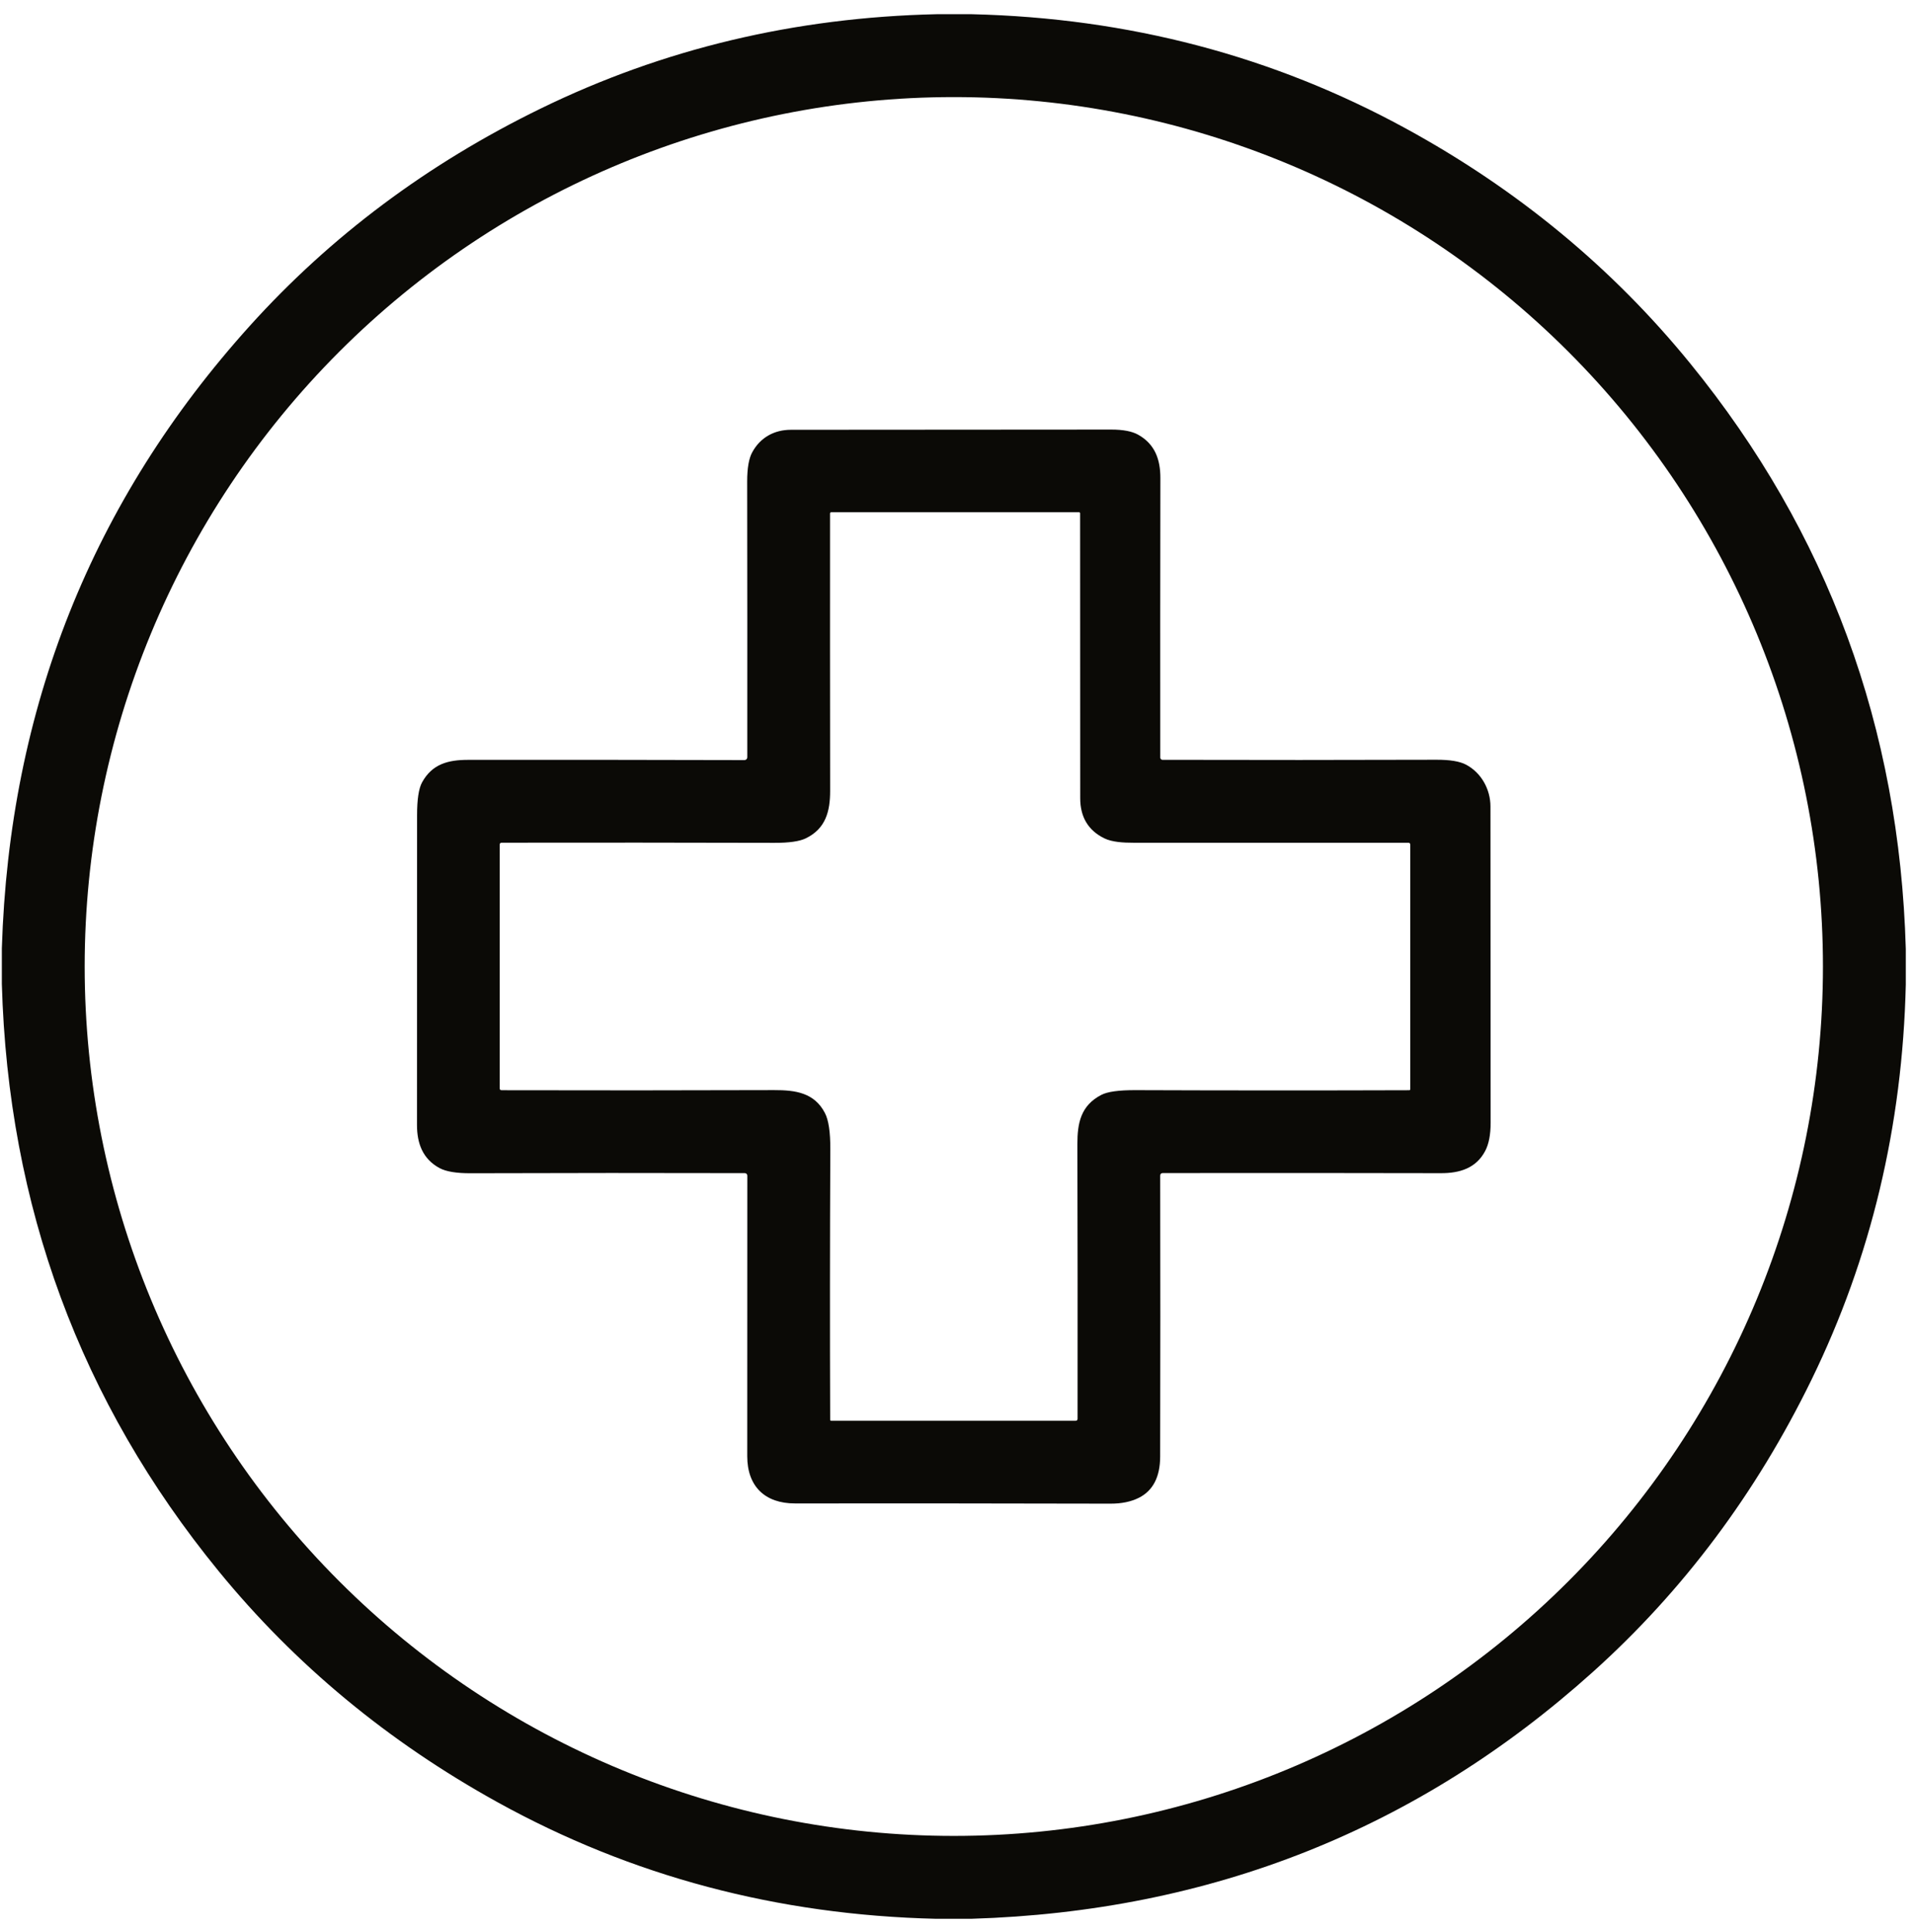 <?xml version="1.0" encoding="UTF-8"?> <svg xmlns="http://www.w3.org/2000/svg" width="106" height="107" viewBox="0 0 106 107" fill="none"> <path d="M51.889 0.787L53.846 0.787C62.528 0.993 70.541 3.101 77.886 7.111C84.09 10.497 89.349 14.841 93.664 20.142C101.276 29.492 105.254 40.302 105.601 52.57V54.534C105.418 62.371 103.675 69.672 100.371 76.437C97.302 82.722 93.268 88.112 88.267 92.608C78.573 101.324 67.09 105.884 53.818 106.286H51.856C43.075 106.077 34.981 103.925 27.573 99.831C21.504 96.477 16.349 92.208 12.11 87.022C4.453 77.654 0.45 66.813 0.102 54.501L0.102 52.533C0.516 39.234 5.1 27.737 13.851 18.04C18.331 13.077 23.698 9.069 29.952 6.017C36.73 2.708 44.042 0.964 51.889 0.787ZM101.01 53.537C101.01 40.764 95.936 28.515 86.904 19.483C77.873 10.452 65.624 5.378 52.851 5.378C40.079 5.378 27.829 10.452 18.798 19.483C9.766 28.515 4.692 40.764 4.692 53.537C4.692 66.309 9.766 78.558 18.798 87.59C27.829 96.621 40.079 101.695 52.851 101.695C65.624 101.695 77.873 96.621 86.904 87.59C95.936 78.558 101.01 66.309 101.01 53.537Z" fill="#0B0A06"></path> <path d="M64.287 65.125C64.298 70.319 64.297 75.505 64.285 80.682C64.282 81.807 63.891 82.567 63.111 82.963C62.676 83.183 62.15 83.292 61.532 83.291C55.649 83.277 49.821 83.273 44.049 83.278C42.394 83.28 41.405 82.339 41.405 80.663C41.409 75.349 41.41 70.167 41.409 65.119C41.409 65.083 41.395 65.048 41.369 65.023C41.344 64.997 41.309 64.983 41.273 64.983C36.423 64.97 31.357 64.972 26.077 64.989C25.292 64.992 24.72 64.897 24.36 64.705C23.421 64.202 23.105 63.328 23.105 62.316C23.107 56.451 23.108 50.731 23.11 45.158C23.11 44.281 23.202 43.673 23.388 43.335C23.95 42.317 24.834 42.09 25.941 42.09C31.041 42.085 36.145 42.089 41.251 42.103C41.271 42.103 41.291 42.099 41.31 42.092C41.329 42.084 41.346 42.073 41.361 42.058C41.376 42.044 41.387 42.027 41.395 42.008C41.403 41.989 41.407 41.969 41.407 41.948C41.411 36.877 41.409 31.784 41.401 26.669C41.401 25.933 41.494 25.395 41.681 25.054C42.134 24.221 42.915 23.809 43.816 23.807C49.544 23.799 55.465 23.795 61.578 23.795C62.223 23.795 62.715 23.888 63.053 24.073C64.001 24.596 64.297 25.458 64.297 26.476C64.288 32.034 64.286 37.198 64.291 41.969C64.292 42.001 64.305 42.031 64.328 42.053C64.35 42.076 64.381 42.088 64.413 42.088C69.49 42.101 74.548 42.099 79.587 42.084C80.334 42.081 80.881 42.171 81.229 42.354C82.08 42.801 82.587 43.722 82.587 44.674C82.587 50.202 82.59 56.04 82.597 62.189C82.597 62.847 82.498 63.365 82.3 63.744C81.796 64.715 80.876 64.987 79.846 64.985C74.937 64.974 69.8 64.972 64.436 64.979C64.337 64.979 64.287 65.028 64.287 65.125ZM61.184 46.434C60.298 45.996 59.855 45.255 59.855 44.213C59.849 38.946 59.847 33.686 59.849 28.433C59.849 28.417 59.843 28.402 59.831 28.391C59.82 28.38 59.805 28.373 59.789 28.373H46.06C46.042 28.373 46.024 28.381 46.012 28.393C45.999 28.406 45.992 28.423 45.992 28.441C45.989 33.336 45.991 38.458 45.998 43.807C45.998 44.936 45.757 45.9 44.648 46.438C44.299 46.607 43.717 46.69 42.901 46.687C37.891 46.674 32.858 46.671 27.801 46.679C27.726 46.679 27.688 46.718 27.688 46.794V60.281C27.688 60.353 27.724 60.39 27.797 60.39C32.807 60.402 37.838 60.4 42.891 60.384C44.084 60.38 45.124 60.53 45.707 61.649C45.912 62.039 46.012 62.708 46.008 63.656C45.985 68.697 45.982 73.694 46 78.646C46 78.66 46.006 78.674 46.016 78.684C46.026 78.694 46.039 78.7 46.054 78.7H59.595C59.671 78.7 59.709 78.661 59.709 78.584C59.714 73.319 59.711 68.251 59.698 63.382C59.696 62.203 59.888 61.243 61.017 60.652C61.362 60.47 61.998 60.382 62.925 60.386C68.118 60.405 73.172 60.406 78.089 60.39C78.103 60.39 78.118 60.384 78.128 60.374C78.138 60.363 78.144 60.349 78.144 60.334V46.794C78.144 46.719 78.106 46.681 78.031 46.681C73.32 46.677 68.24 46.677 62.789 46.681C62.26 46.681 61.623 46.65 61.184 46.434Z" fill="#0B0A06"></path> </svg> 